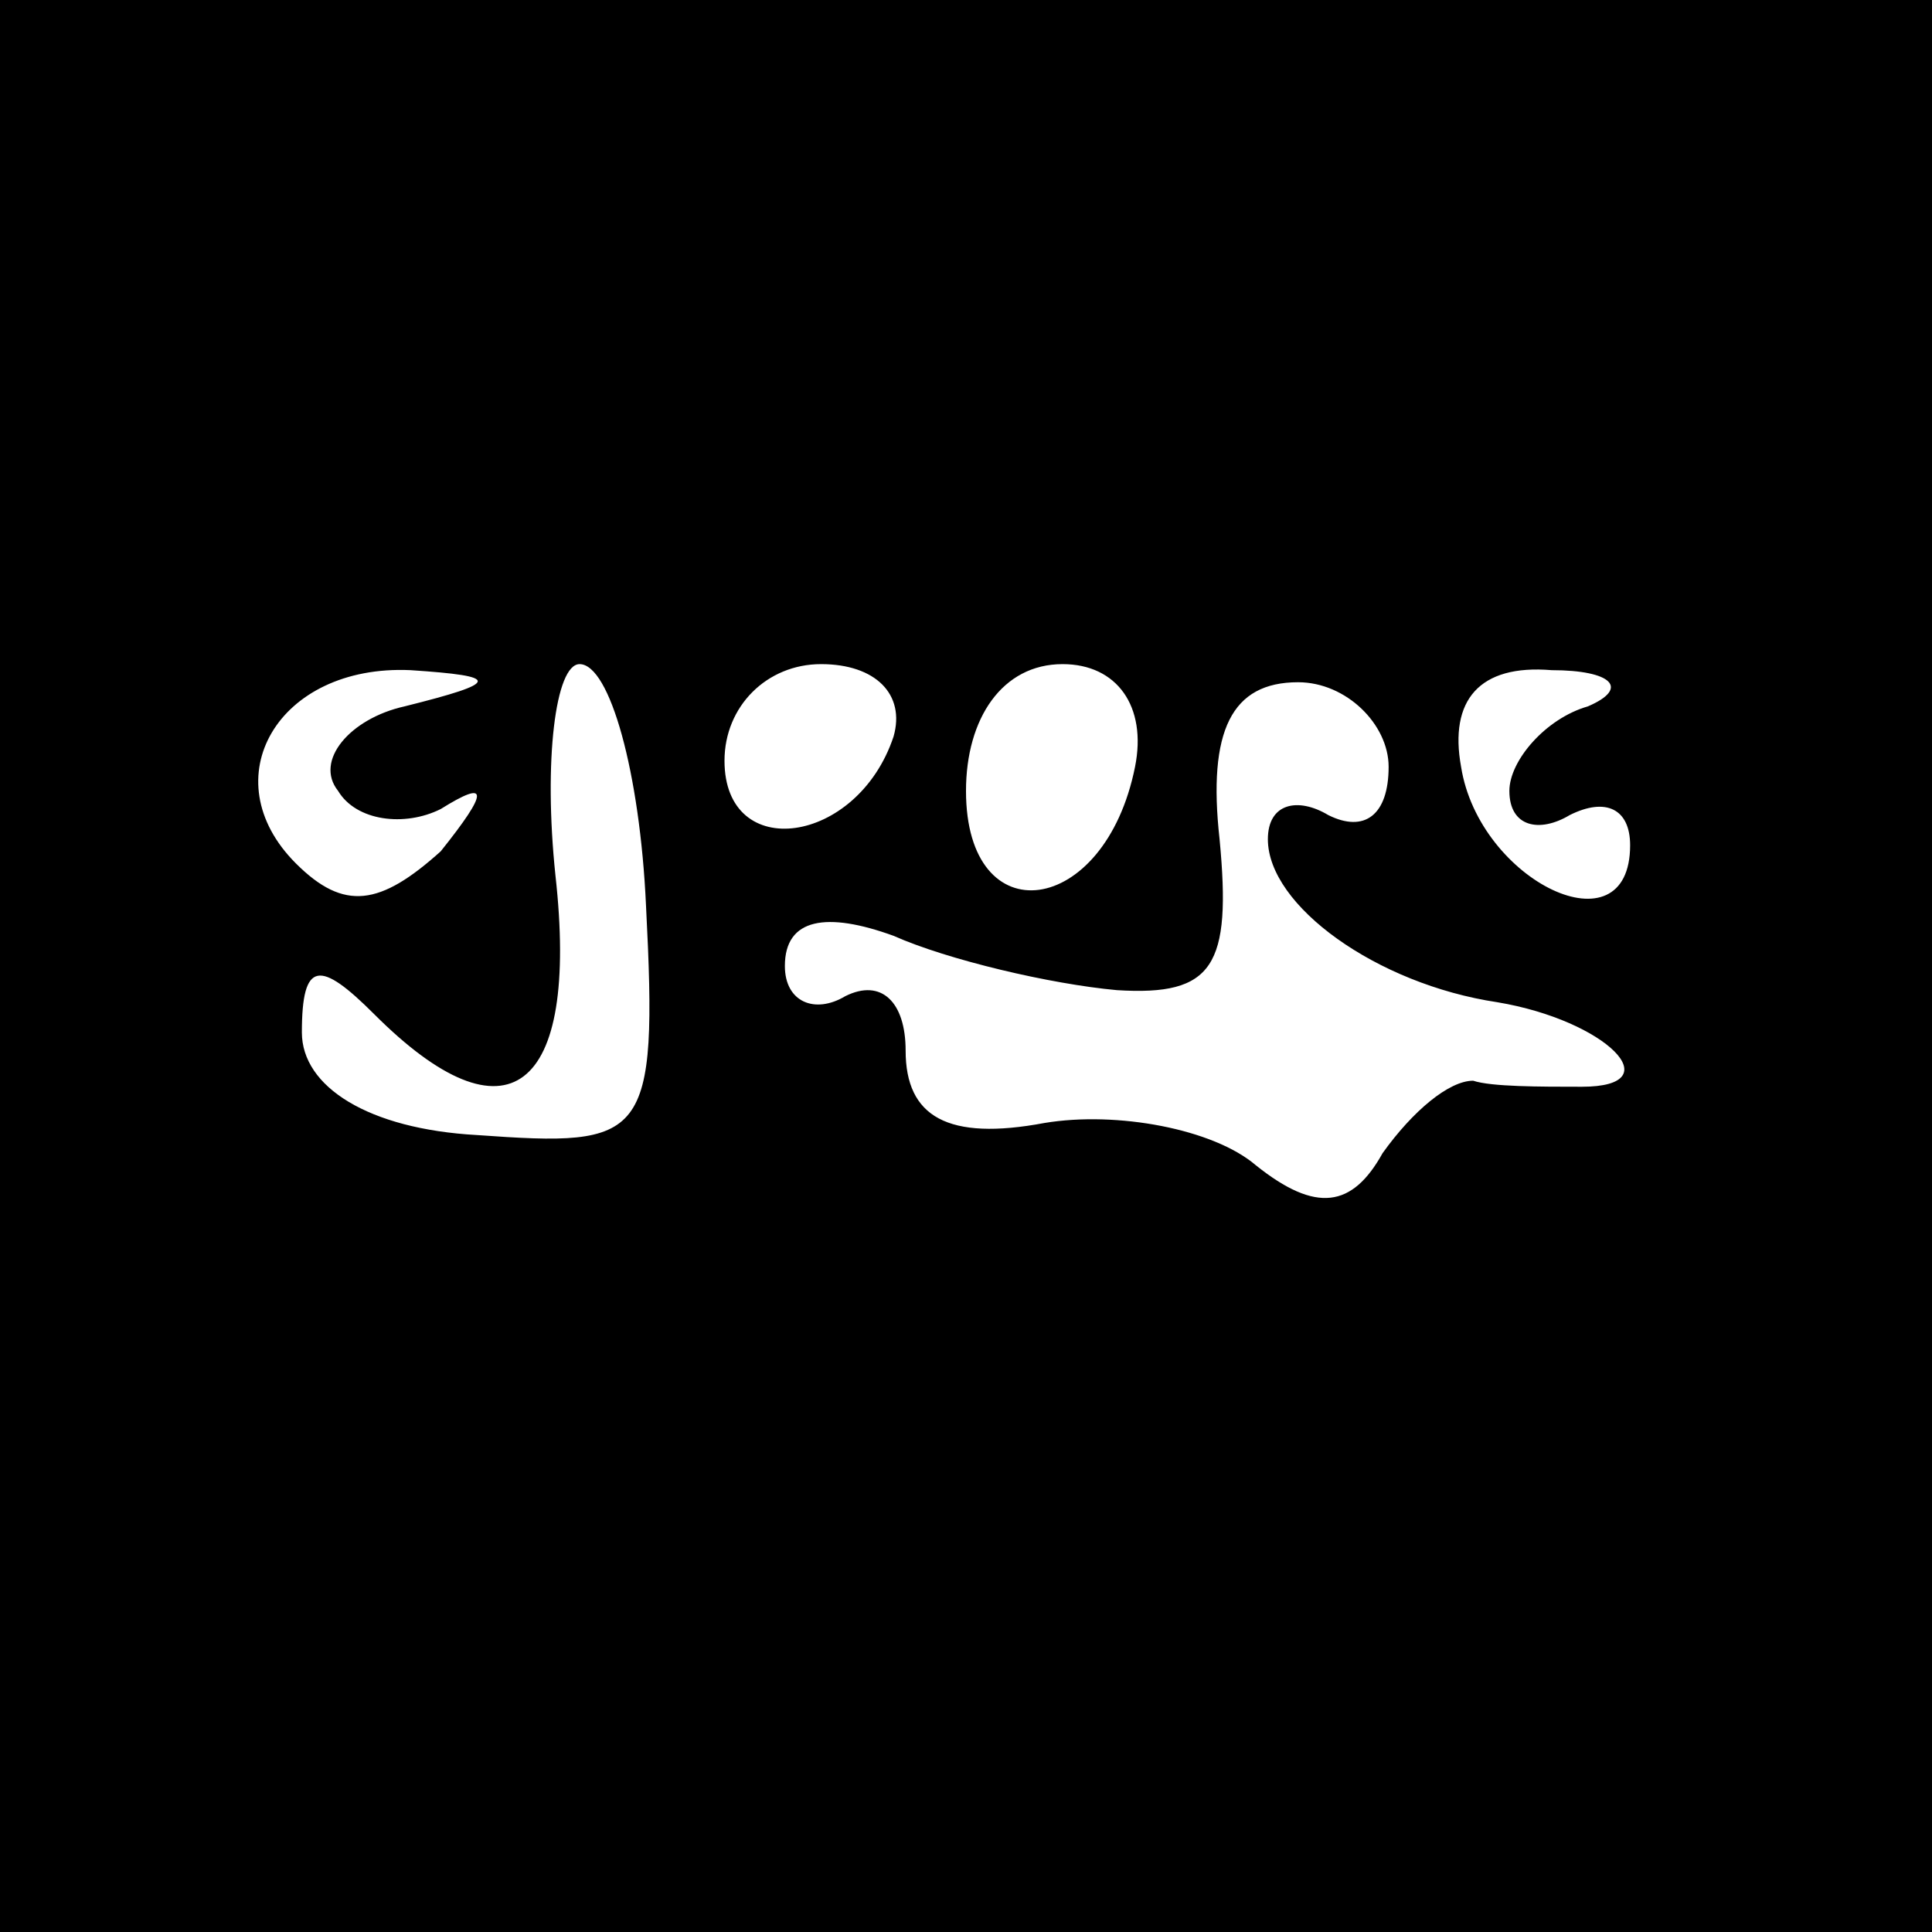 <?xml version="1.0" encoding="UTF-8" standalone="no"?> <svg xmlns="http://www.w3.org/2000/svg" version="1.0" width="32pt" height="32pt" viewBox="0 0 32 32" preserveAspectRatio="xMidYMid meet"><g transform="translate(0,32) scale(0.1,-0.1)" fill="#000000" stroke="none"><path d="M0 160 l0 -160 160 0 160 0 0 160 0 160 -160 0 -160 0 0 -160z m67 43 c-9 -2 -15 -9 -11 -14 3 -5 11 -6 17 -3 8 5 8 3 0 -7 -10 -9 -16 -10 -24 -2 -14 14 -3 33 19 32 15 -1 15 -2 -1 -6z m40 -33 c2 -39 0 -40 -28 -38 -18 1 -29 8 -29 17 0 12 3 12 12 3 22 -22 34 -13 30 23 -2 19 0 35 4 35 5 0 10 -18 11 -40z m41 28 c-6 -18 -28 -21 -28 -4 0 9 7 16 16 16 9 0 14 -5 12 -12z m40 -5 c-5 -25 -28 -28 -28 -4 0 12 6 21 16 21 9 0 14 -7 12 -17z m42 0 c0 -8 -4 -11 -10 -8 -5 3 -10 2 -10 -4 0 -11 18 -24 38 -27 18 -3 29 -14 14 -14 -7 0 -15 0 -18 1 -4 0 -10 -5 -15 -12 -5 -9 -11 -10 -21 -2 -7 6 -23 9 -35 7 -16 -3 -23 1 -23 12 0 8 -4 12 -10 9 -5 -3 -10 -1 -10 5 0 8 7 9 18 5 9 -4 26 -8 37 -9 16 -1 19 4 17 25 -2 18 2 26 13 26 8 0 15 -7 15 -14z m33 10 c-7 -2 -13 -9 -13 -14 0 -6 5 -7 10 -4 6 3 10 1 10 -5 0 -18 -25 -6 -28 13 -2 11 3 17 15 16 10 0 13 -3 6 -6z"></path></g></svg> 